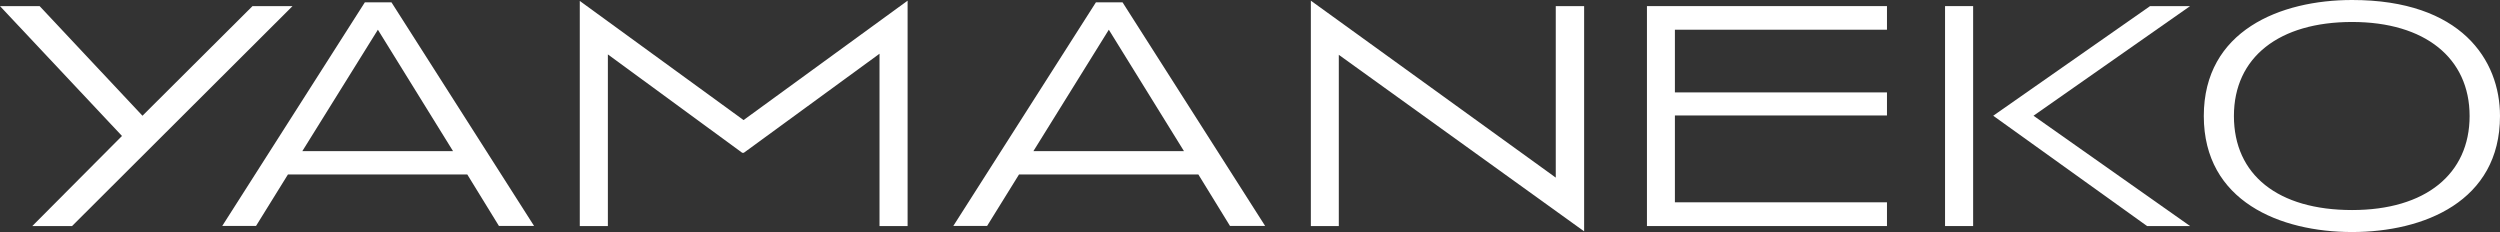 <?xml version="1.0" encoding="UTF-8"?><svg xmlns="http://www.w3.org/2000/svg" viewBox="0 0 184.25 17.1"><rect x="0" y="0" width="184.25" height="17.1" fill="#333333" stroke="none"/><defs><style>.d{fill:#fff;}</style></defs><g id="a"/><g id="b"><g id="c"><g><polygon class="d" points="18.61 .45 10.5 8.53 2.92 .45 0 .45 8.99 10.02 2.38 16.66 5.31 16.66 21.56 .45 18.61 .45"/><path class="d" d="M26.89,.17l-10.51,16.48h2.49l2.35-3.79h13.22l2.33,3.79h2.59L28.85,.17h-1.96Zm-4.61,10.97L27.85,2.19l5.54,8.95h-11.1Z"/><polygon class="d" points="42.73 .07 42.73 16.66 44.8 16.66 44.8 4.01 54.7 11.26 54.82 11.26 64.82 3.96 64.82 16.66 66.89 16.66 66.89 .05 54.8 8.85 42.73 .07"/><path class="d" d="M80.77,.17l-10.51,16.48h2.49l2.35-3.79h13.22l2.33,3.79h2.59L82.73,.17h-1.96Zm-4.61,10.97l5.56-8.95,5.54,8.95h-11.1Z"/><polygon class="d" points="96.61 16.66 98.67 16.66 98.67 4.04 116.75 17.05 116.75 17.05 116.75 .45 114.66 .45 114.66 13.09 96.61 .05 96.61 16.66"/><polygon class="d" points="123.44 8.51 139.07 8.51 139.07 6.81 123.44 6.81 123.44 2.19 139.07 2.19 139.07 .45 121.38 .45 121.38 16.66 139.07 16.66 139.07 14.91 123.44 14.91 123.44 8.51"/><rect class="d" x="143.35" y=".45" width="2.07" height="16.21"/><polygon class="d" points="158.24 16.66 161.41 16.66 149.87 8.53 161.41 .45 158.46 .45 146.9 8.53 158.24 16.66"/><path class="d" d="M173.35,0c-5.28,0-10.93,2.25-10.93,8.55s5.65,8.55,10.93,8.55,10.9-2.25,10.9-8.55c0-4.13-2.86-8.55-10.9-8.55Zm0,15.48c-5.46,0-8.71-2.59-8.71-6.93s3.34-6.93,8.71-6.93,8.66,2.66,8.66,6.93-3.24,6.93-8.66,6.93Z"/></g></g></g></svg>